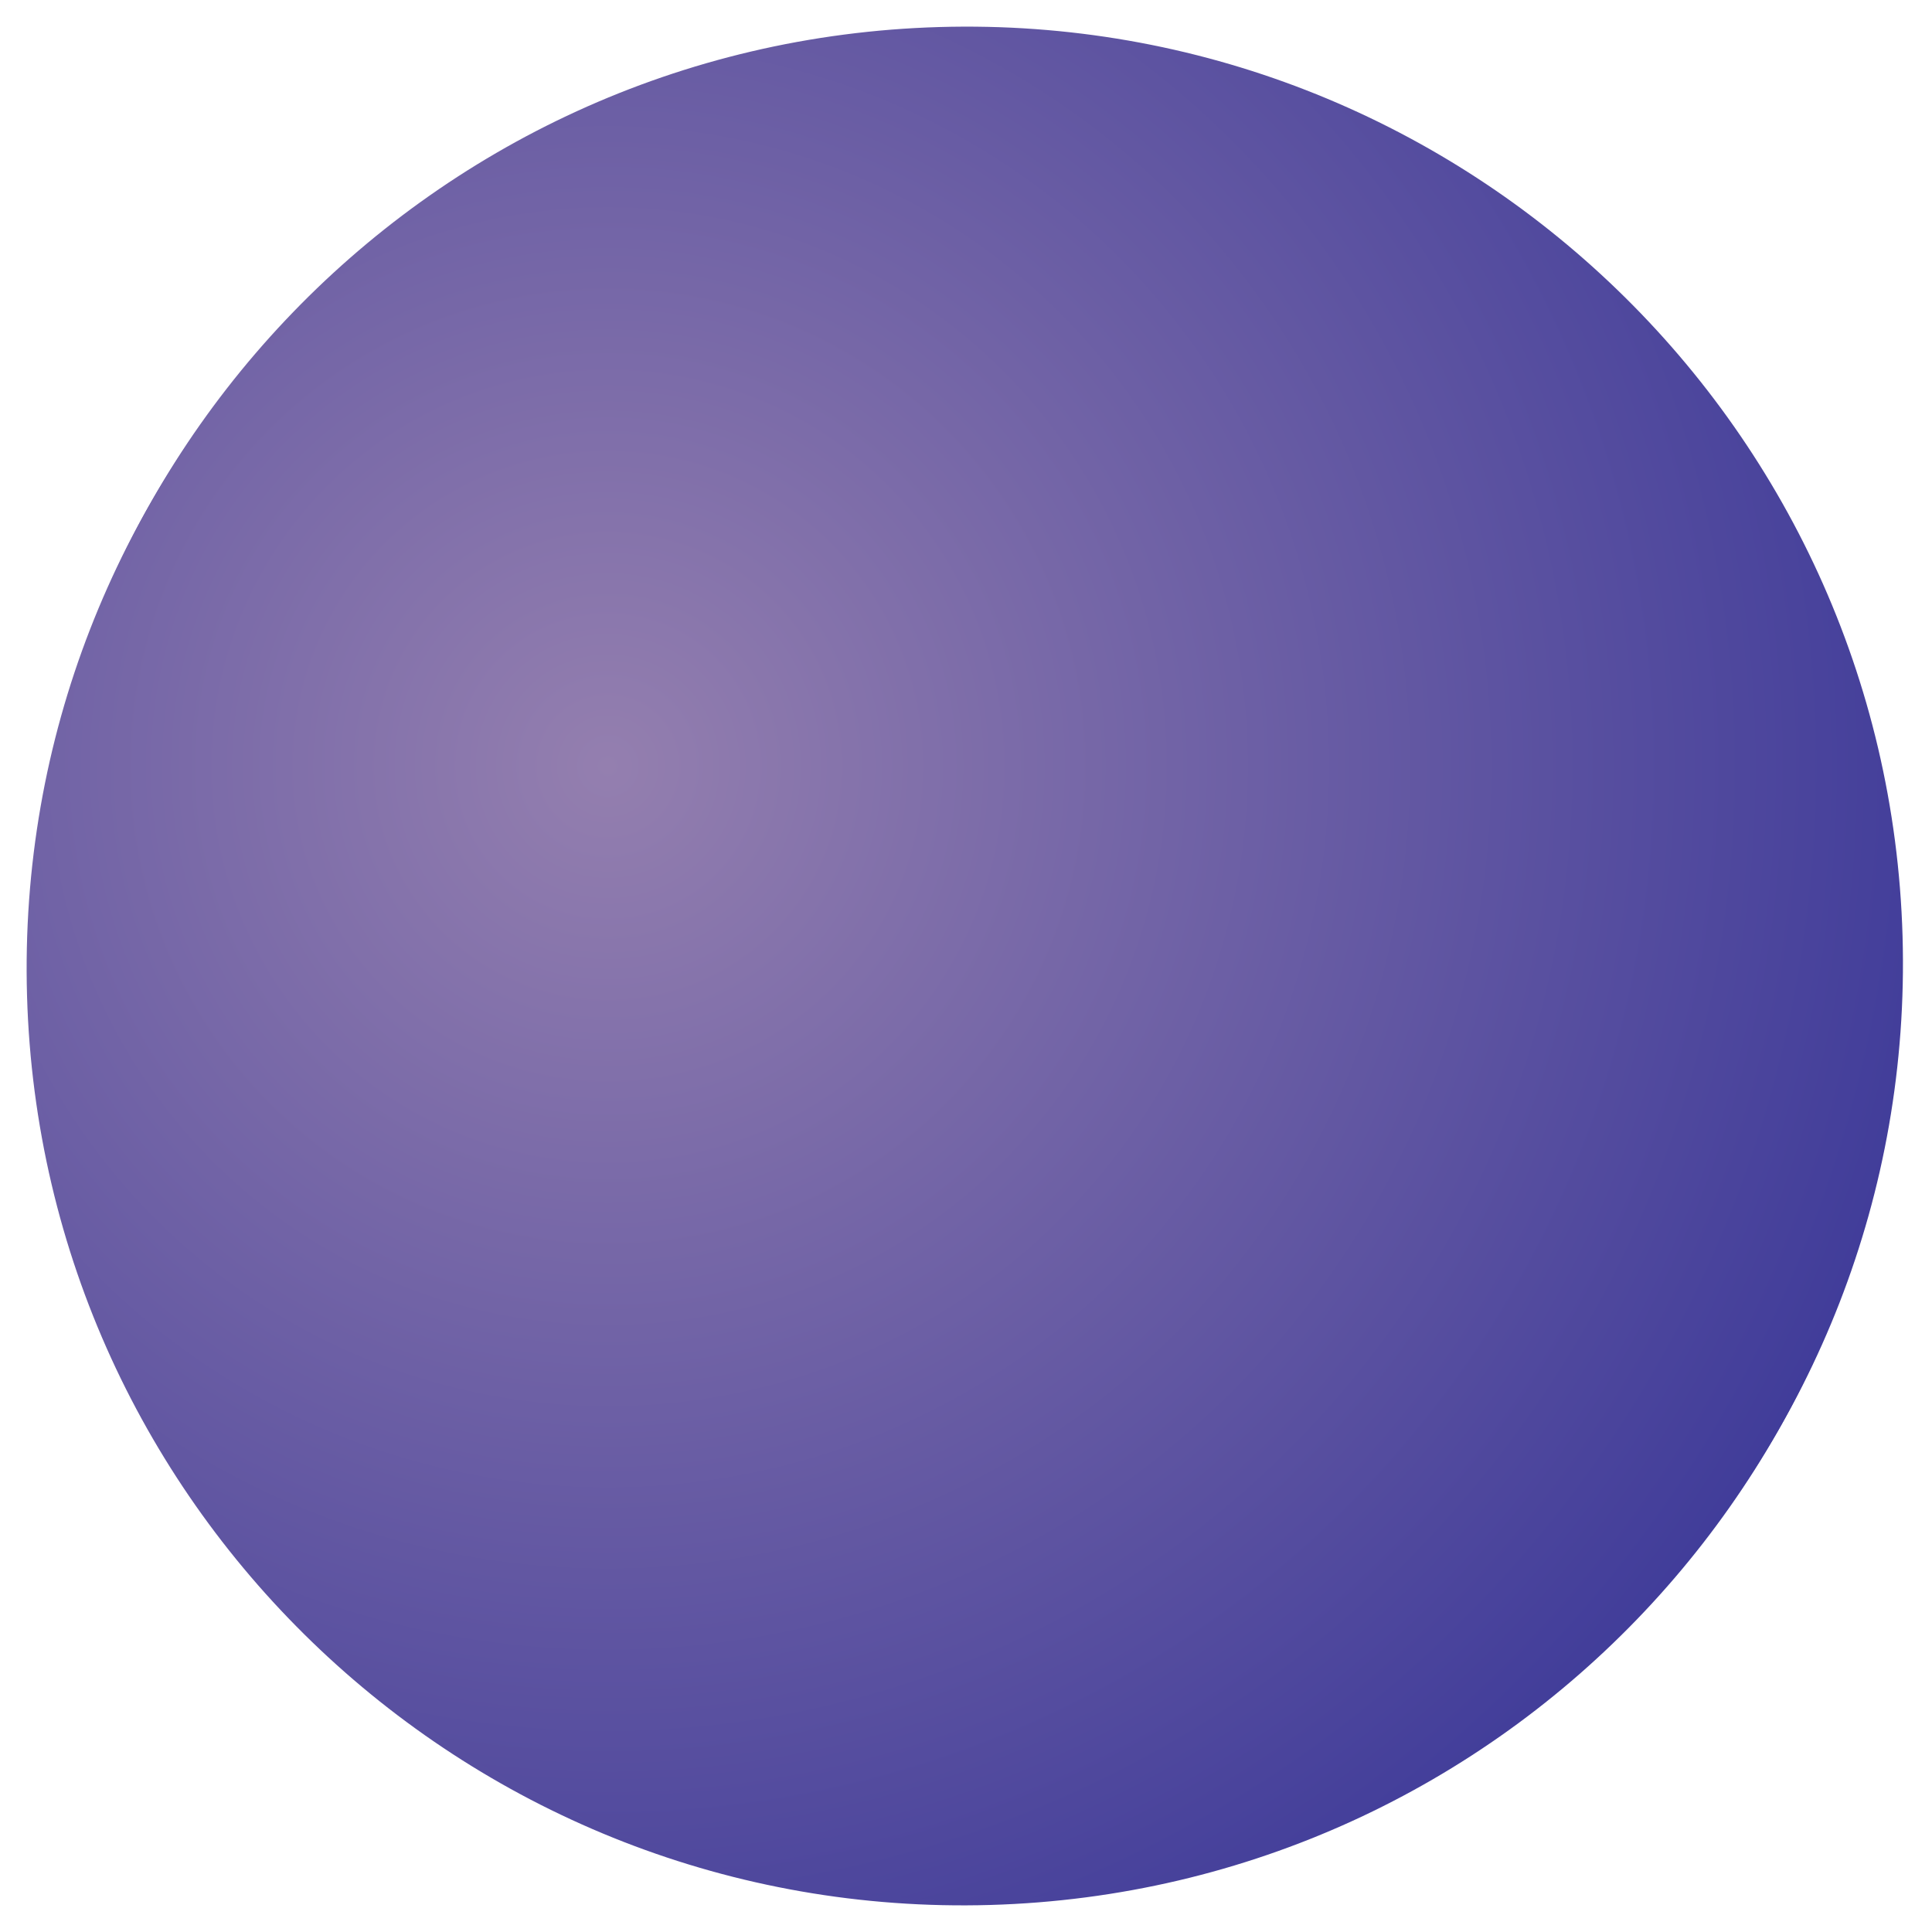 <?xml version="1.0" encoding="UTF-8"?> <svg xmlns="http://www.w3.org/2000/svg" width="130" height="130" viewBox="0 0 130 130" fill="none"><path d="M62.994 2.192C97.785 1.187 126.803 28.576 127.808 63.367C128.813 98.158 101.424 127.176 66.633 128.181C31.842 129.185 2.824 101.796 1.819 67.006C0.815 32.215 28.203 3.197 62.994 2.192Z" fill="url(#paint0_radial_2_637)"></path><path d="M63.205 1.819C97.996 0.814 127.014 28.203 128.019 62.994C129.024 97.785 101.635 126.803 66.844 127.808C32.053 128.813 3.035 101.424 2.03 66.633C1.026 31.842 28.415 2.824 63.205 1.819Z" fill="url(#paint1_radial_2_637)"></path><defs><radialGradient id="paint0_radial_2_637" cx="0" cy="0" r="1" gradientUnits="userSpaceOnUse" gradientTransform="translate(40.783 51.692) rotate(-73.776) scale(102.639 102.639)"><stop stop-color="#947FAF"></stop><stop offset="1" stop-color="#363497"></stop></radialGradient><radialGradient id="paint1_radial_2_637" cx="0" cy="0" r="1" gradientUnits="userSpaceOnUse" gradientTransform="translate(40.994 51.319) rotate(-73.776) scale(102.639 102.639)"><stop stop-color="#947FAF"></stop><stop offset="1" stop-color="#363497"></stop></radialGradient></defs></svg> 